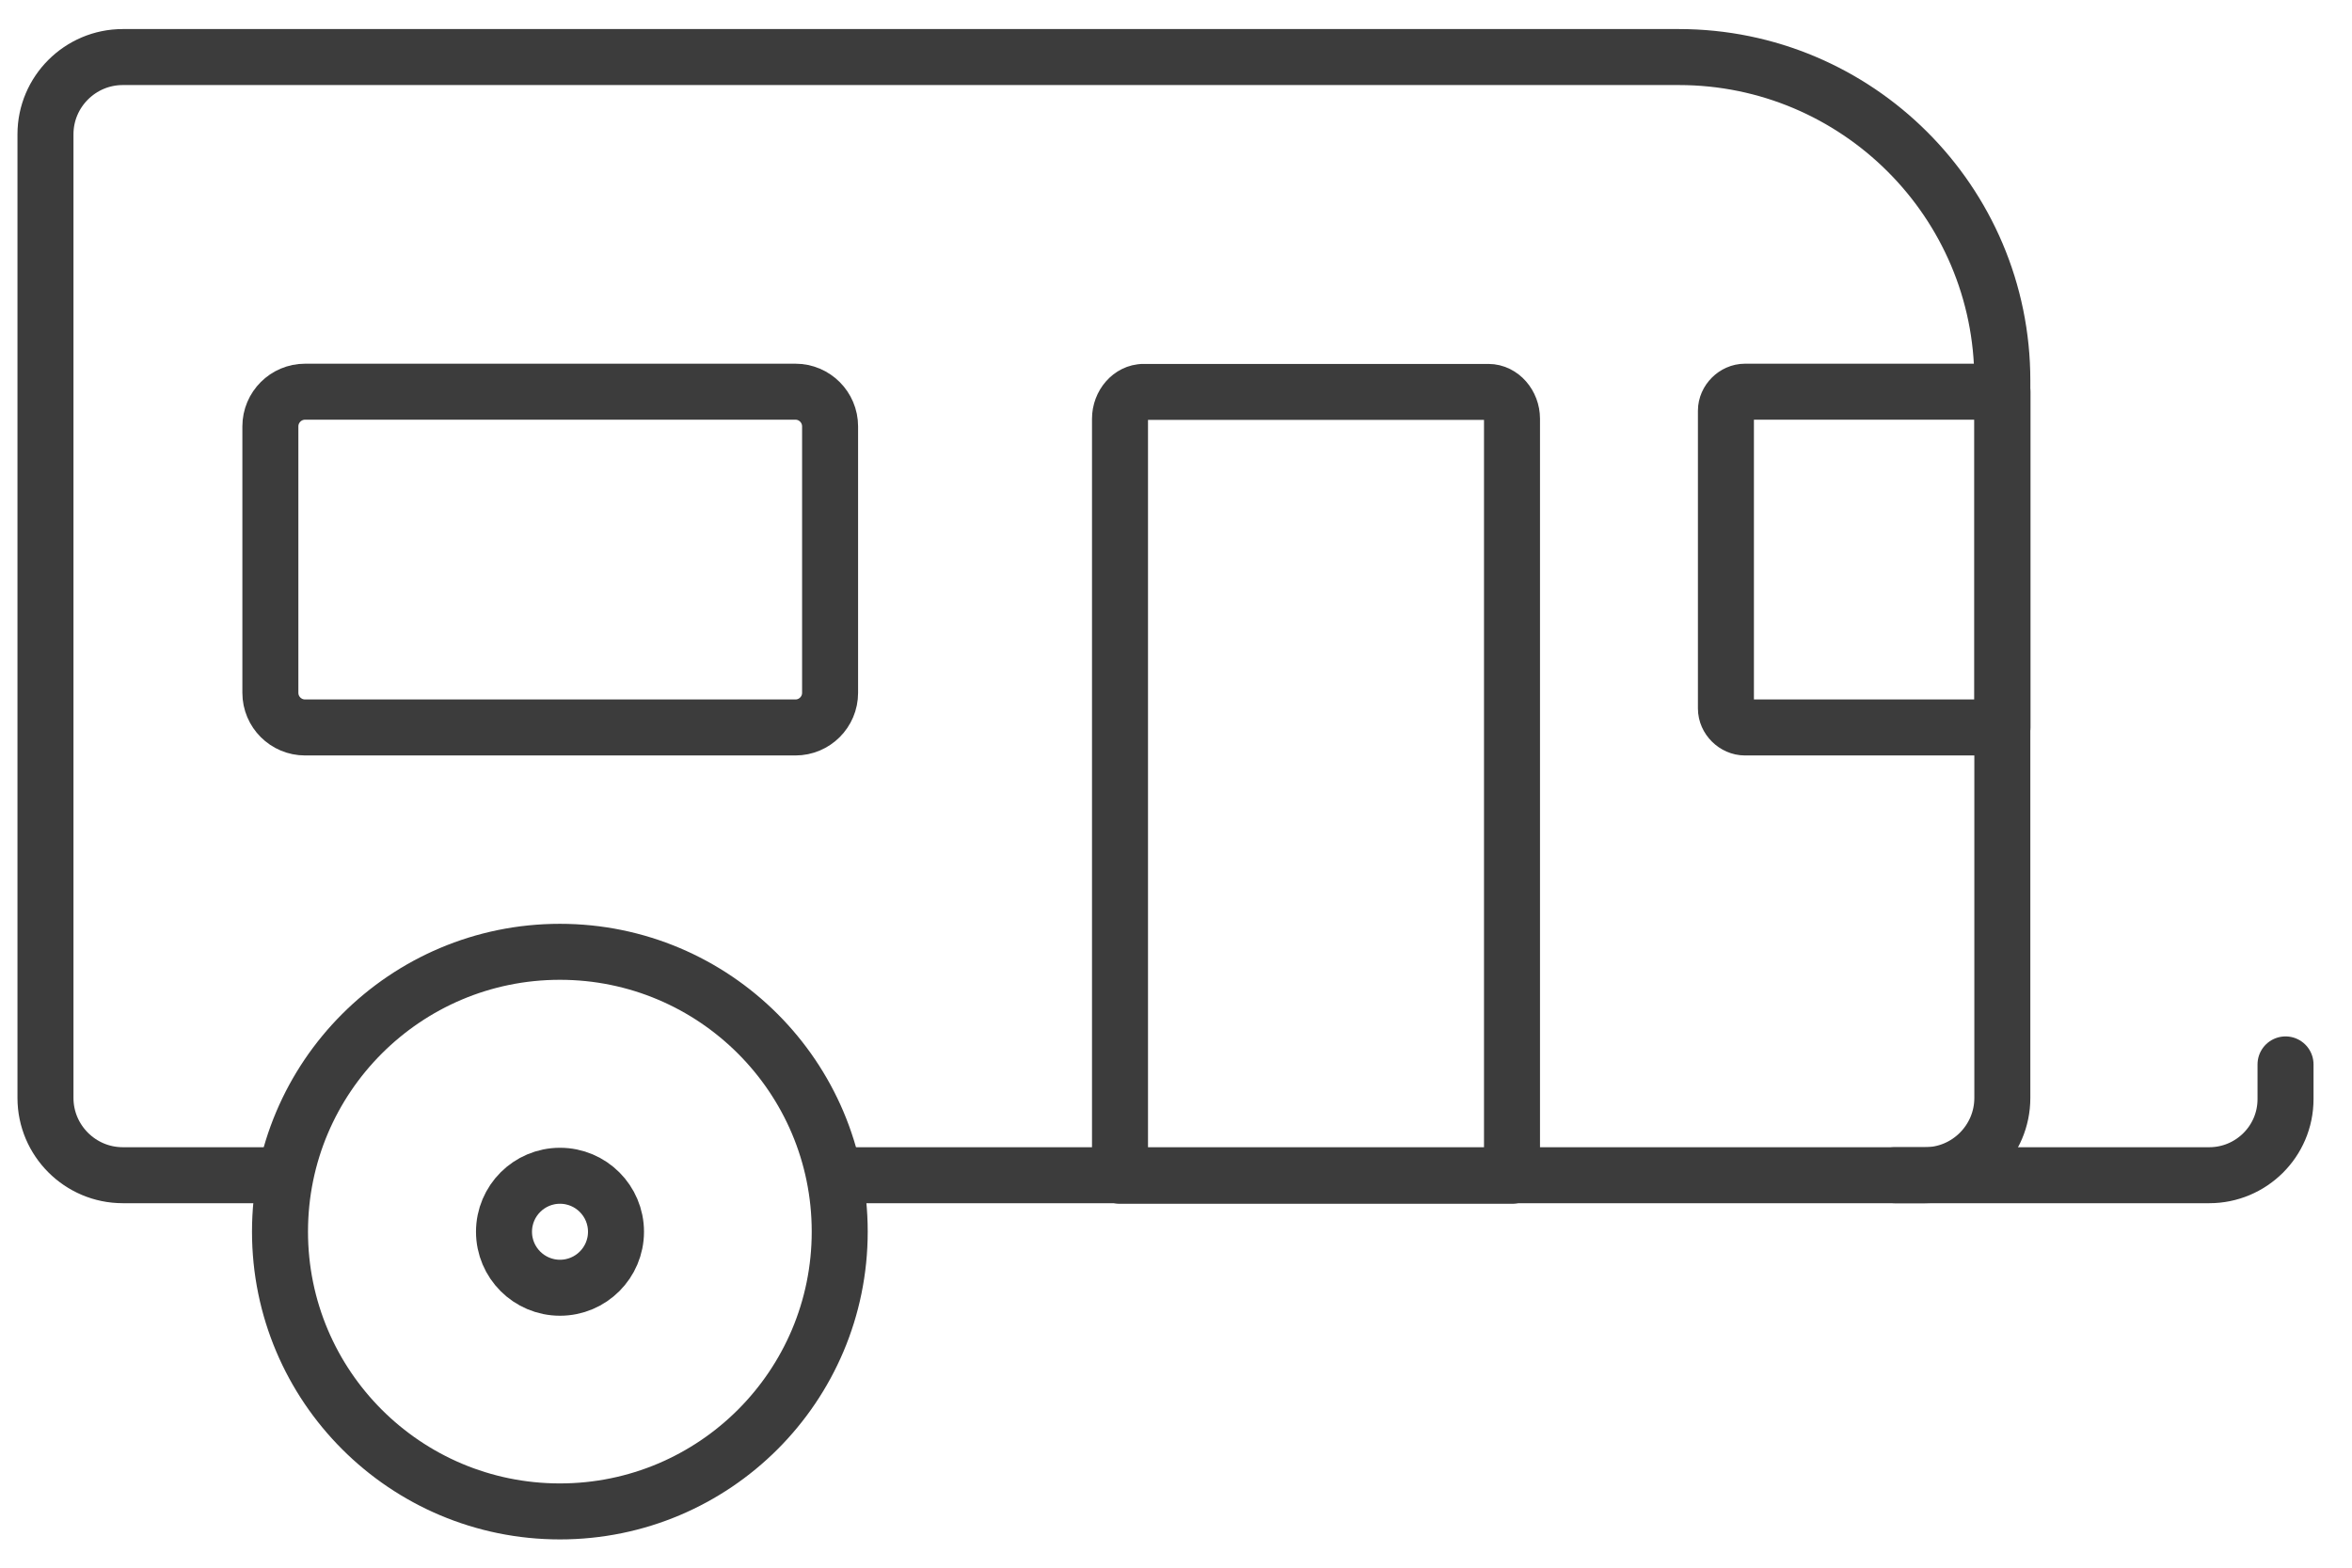 <?xml version="1.0" encoding="UTF-8"?>
<svg width="42" height="28" viewBox="0 0 42 28" fill="none" xmlns="http://www.w3.org/2000/svg">
<path d="M14.204 6.996H5.448C5.106 6.996 4.828 7.274 4.828 7.616V12.374C4.828 12.716 5.106 12.993 5.448 12.993H14.204C14.546 12.993 14.823 12.716 14.823 12.374V7.616C14.823 7.274 14.546 6.996 14.204 6.996Z" stroke="#3C3C3C" stroke-linecap="round" stroke-linejoin="round"/>
<path d="M31.16 6.996H35.758V12.993H31.16C30.98 12.993 30.82 12.834 30.82 12.654V7.336C30.82 7.156 30.98 6.996 31.16 6.996Z" stroke="#3C3C3C" stroke-linecap="round" stroke-linejoin="round"/>
<path d="M20.402 7H26.58C26.808 7 27 7.22 27 7.48V21H20V7.48C20 7.22 20.192 7 20.42 7H20.402Z" stroke="#3C3C3C" stroke-linecap="round" stroke-linejoin="round"/>
<path d="M9.998 26.995C12.758 26.995 14.995 24.758 14.995 21.998C14.995 19.238 12.758 17 9.998 17C7.238 17 5 19.238 5 21.998C5 24.758 7.238 26.995 9.998 26.995Z" stroke="#3C3C3C" stroke-linecap="round" stroke-linejoin="round"/>
<path d="M10 23C10.552 23 11 22.552 11 22C11 21.448 10.552 21 10 21C9.448 21 9 21.448 9 22C9 22.552 9.448 23 10 23Z" stroke="#3C3C3C" stroke-linecap="round" stroke-linejoin="round"/>
<path d="M14.998 20.99H34.377C35.136 20.99 35.756 20.37 35.756 19.61V6.796C35.756 3.598 33.157 1.019 29.979 1.019H2.192C1.432 1.019 0.812 1.639 0.812 2.398V19.61C0.812 20.37 1.432 20.99 2.192 20.99H4.831" stroke="#3C3C3C" stroke-linecap="round" stroke-linejoin="round"/>
<path d="M40.813 19.011V19.63C40.813 20.39 40.193 20.99 39.453 20.99H33.836" stroke="#3C3C3C" stroke-linecap="round" stroke-linejoin="round"/>
</svg>
